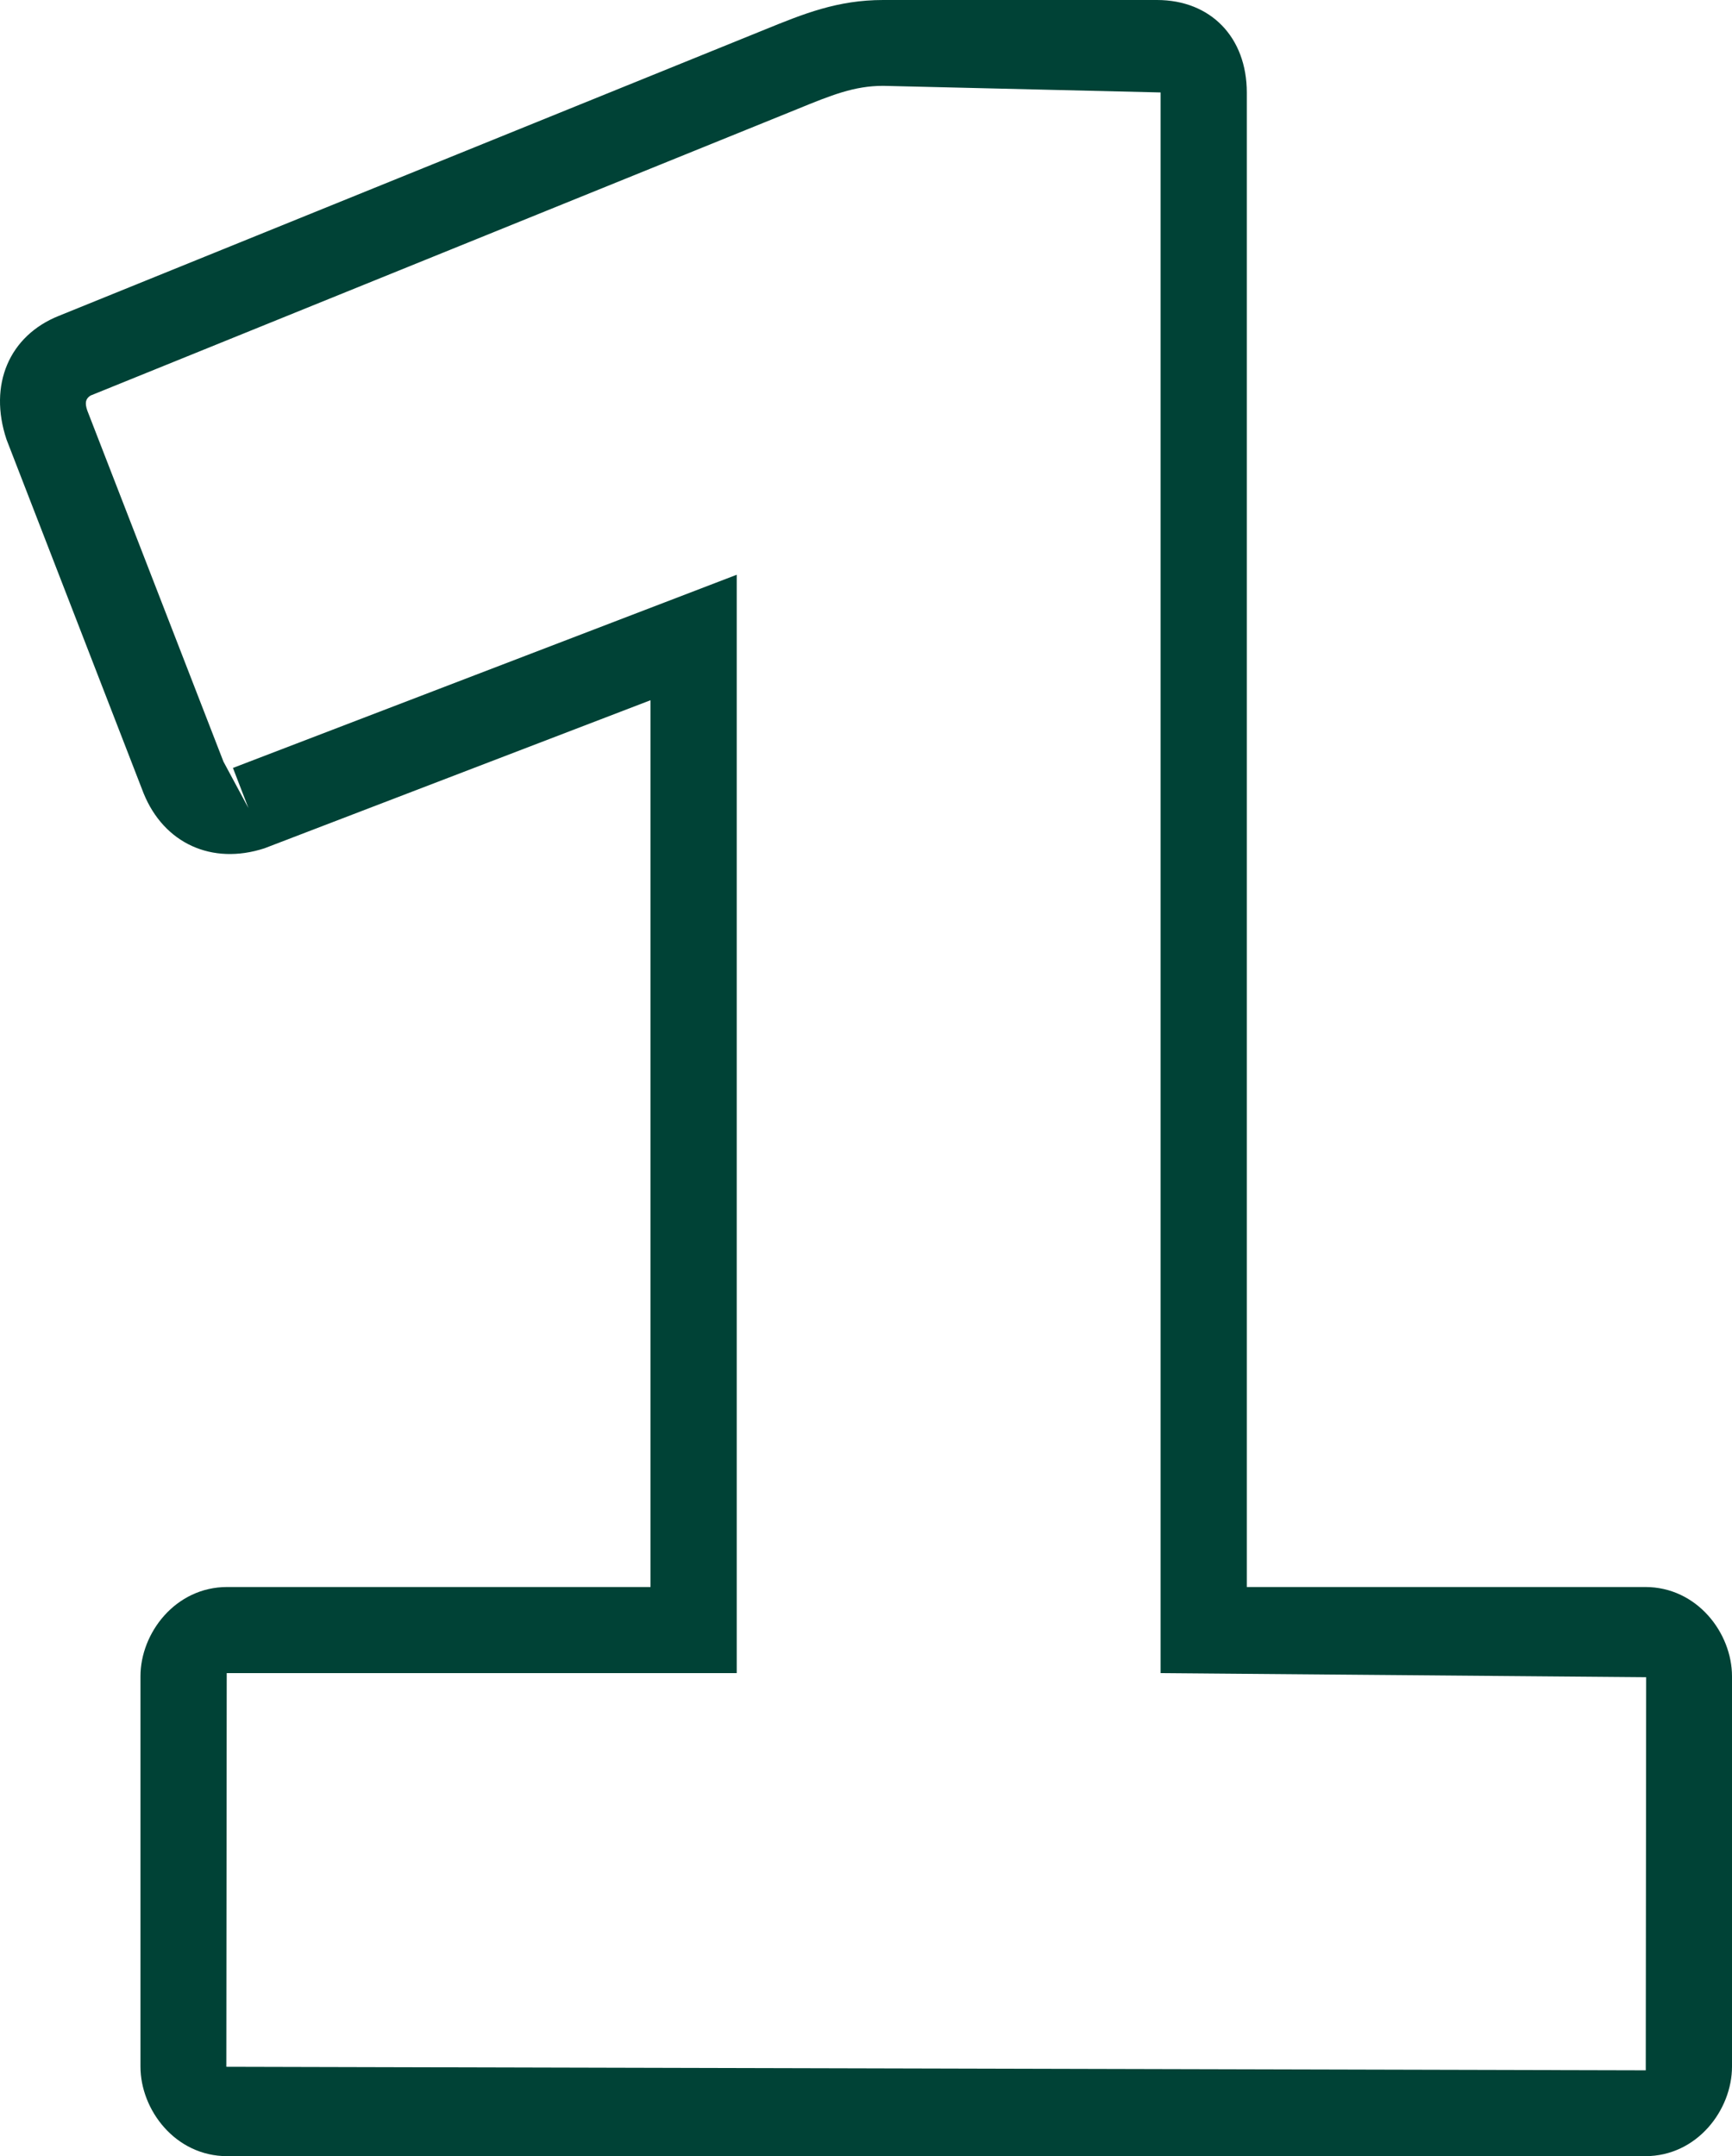 <?xml version="1.0" encoding="UTF-8"?> <svg xmlns="http://www.w3.org/2000/svg" xmlns:xlink="http://www.w3.org/1999/xlink" width="343px" height="427px" viewBox="0 0 343 427" version="1.1"><title>Fill-1</title><g id="Page-1" stroke="none" stroke-width="1" fill="none" fill-rule="evenodd"><path d="M44.9,331.34 L44.821,409.299 L325.921,410 L326,332.146 L229.845,331.34 L229.845,18.309 L174.902,17 C169.192,17 164.67,18.827 157.85,21.622 L17.916,78.34 C16.927,78.983 16.785,79.79 17.269,81.255 L44.254,150.833 L49.202,160.035 L46.131,152.079 L145.899,113.822 L145.899,331.34 L44.9,331.34 Z M325.818,427 L44.999,427 C34.711,427 27.818,417.821 27.818,409.264 L27.818,331.963 C27.818,323.423 34.711,314.285 44.999,314.285 L128.822,314.285 L128.822,138.672 L52.361,167.999 C41.952,171.375 32.473,167.015 28.443,157.114 L1.294,87.045 C-2.337,76.155 1.856,66.494 11.597,62.574 L151.395,5.887 C159.14,2.732 165.834,0 174.908,0 L229.107,0 C239.757,0 246.914,7.374 246.914,18.343 L246.914,314.285 L325.818,314.285 C336.106,314.285 343,323.423 343,331.963 L343,409.264 C343,417.821 336.106,427 325.818,427 L325.818,427 Z" id="Fill-1" fill="#004236" fill-rule="nonzero"></path></g></svg> 